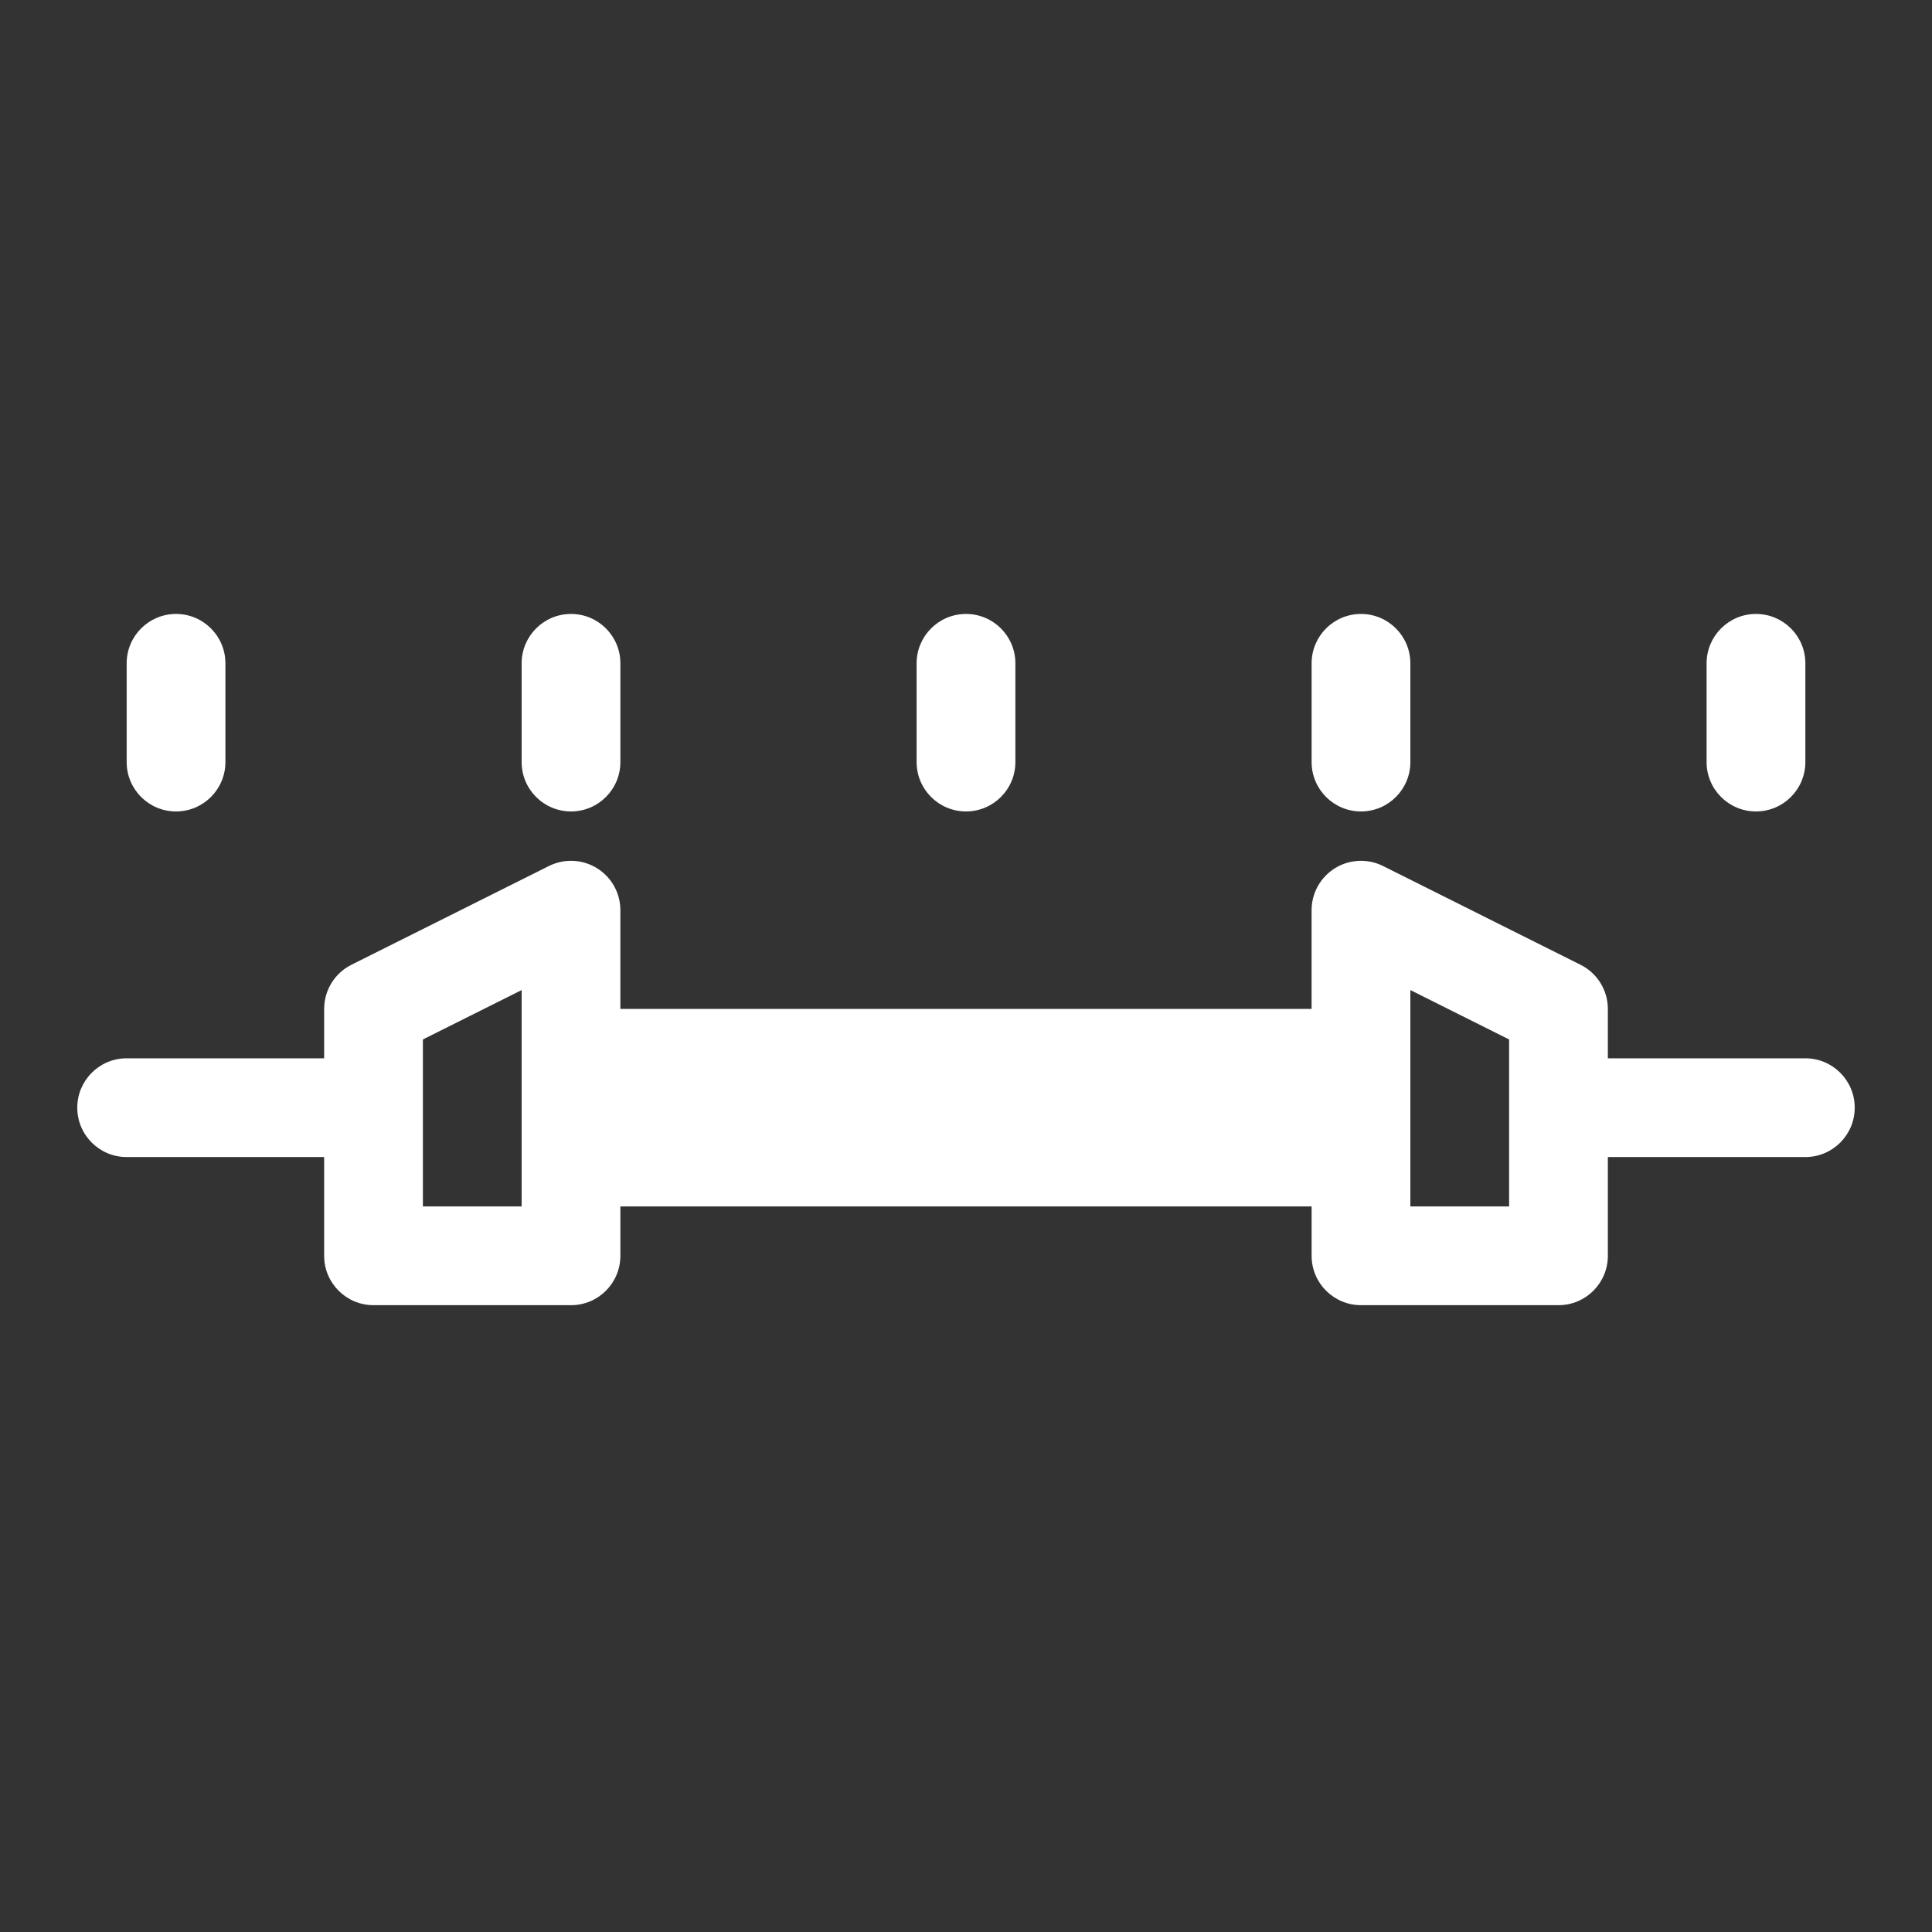 <svg width="100" height="100" viewBox="0 0 100 100" fill="none" xmlns="http://www.w3.org/2000/svg">
<rect x="0" y="0" width="100" height="100" fill="#333333" stroke="none"/>
<g id="noun-range-116327 1">
<g id="Group 205">
<path id="Vector" d="M93.445 54.778H83.222V52.222C83.222 51.254 82.675 50.369 81.809 49.937L71.587 44.825C70.796 44.429 69.853 44.472 69.1 44.937C68.347 45.403 67.888 46.225 67.888 47.11V52.221H32.11V47.11C32.11 46.225 31.652 45.402 30.898 44.937C30.145 44.471 29.204 44.429 28.411 44.825L18.188 49.937C17.325 50.37 16.778 51.254 16.778 52.222V54.778H6.556C5.144 54.778 4 55.922 4 57.333C4 58.745 5.144 59.889 6.556 59.889H16.778V65C16.778 66.412 17.922 67.556 19.333 67.556H29.556C30.967 67.556 32.111 66.412 32.111 65V62.444H67.889V65C67.889 66.412 69.033 67.556 70.445 67.556H80.667C82.078 67.556 83.222 66.412 83.222 65V59.889H93.445C94.856 59.889 96 58.745 96 57.333C96 55.922 94.856 54.778 93.445 54.778ZM27 62.444H21.889V53.802L27 51.246V62.444ZM78.111 62.444H73V51.246L78.111 53.802V62.444Z" fill="white"/>
<path id="Vector_2" d="M11.667 39.444V34.333C11.667 32.922 10.523 31.778 9.111 31.778C7.699 31.778 6.556 32.922 6.556 34.333V39.444C6.556 40.856 7.699 42 9.111 42C10.523 42 11.667 40.856 11.667 39.444Z" fill="white"/>
<path id="Vector_3" d="M32.111 39.444V34.333C32.111 32.922 30.967 31.778 29.556 31.778C28.144 31.778 27 32.922 27 34.333V39.444C27 40.856 28.144 42 29.556 42C30.967 42 32.111 40.856 32.111 39.444Z" fill="white"/>
<path id="Vector_4" d="M52.556 39.444V34.333C52.556 32.922 51.412 31.778 50 31.778C48.588 31.778 47.444 32.922 47.444 34.333V39.444C47.444 40.856 48.588 42 50 42C51.412 42 52.556 40.856 52.556 39.444Z" fill="white"/>
<path id="Vector_5" d="M70.445 42C71.856 42 73 40.856 73 39.444V34.333C73 32.922 71.856 31.778 70.445 31.778C69.033 31.778 67.889 32.922 67.889 34.333V39.444C67.889 40.856 69.033 42 70.445 42Z" fill="white"/>
<path id="Vector_6" d="M93.445 39.444V34.333C93.445 32.922 92.301 31.778 90.889 31.778C89.477 31.778 88.333 32.922 88.333 34.333V39.444C88.333 40.856 89.477 42 90.889 42C92.301 42 93.445 40.856 93.445 39.444Z" fill="white"/>
</g>
</g>
</svg>
